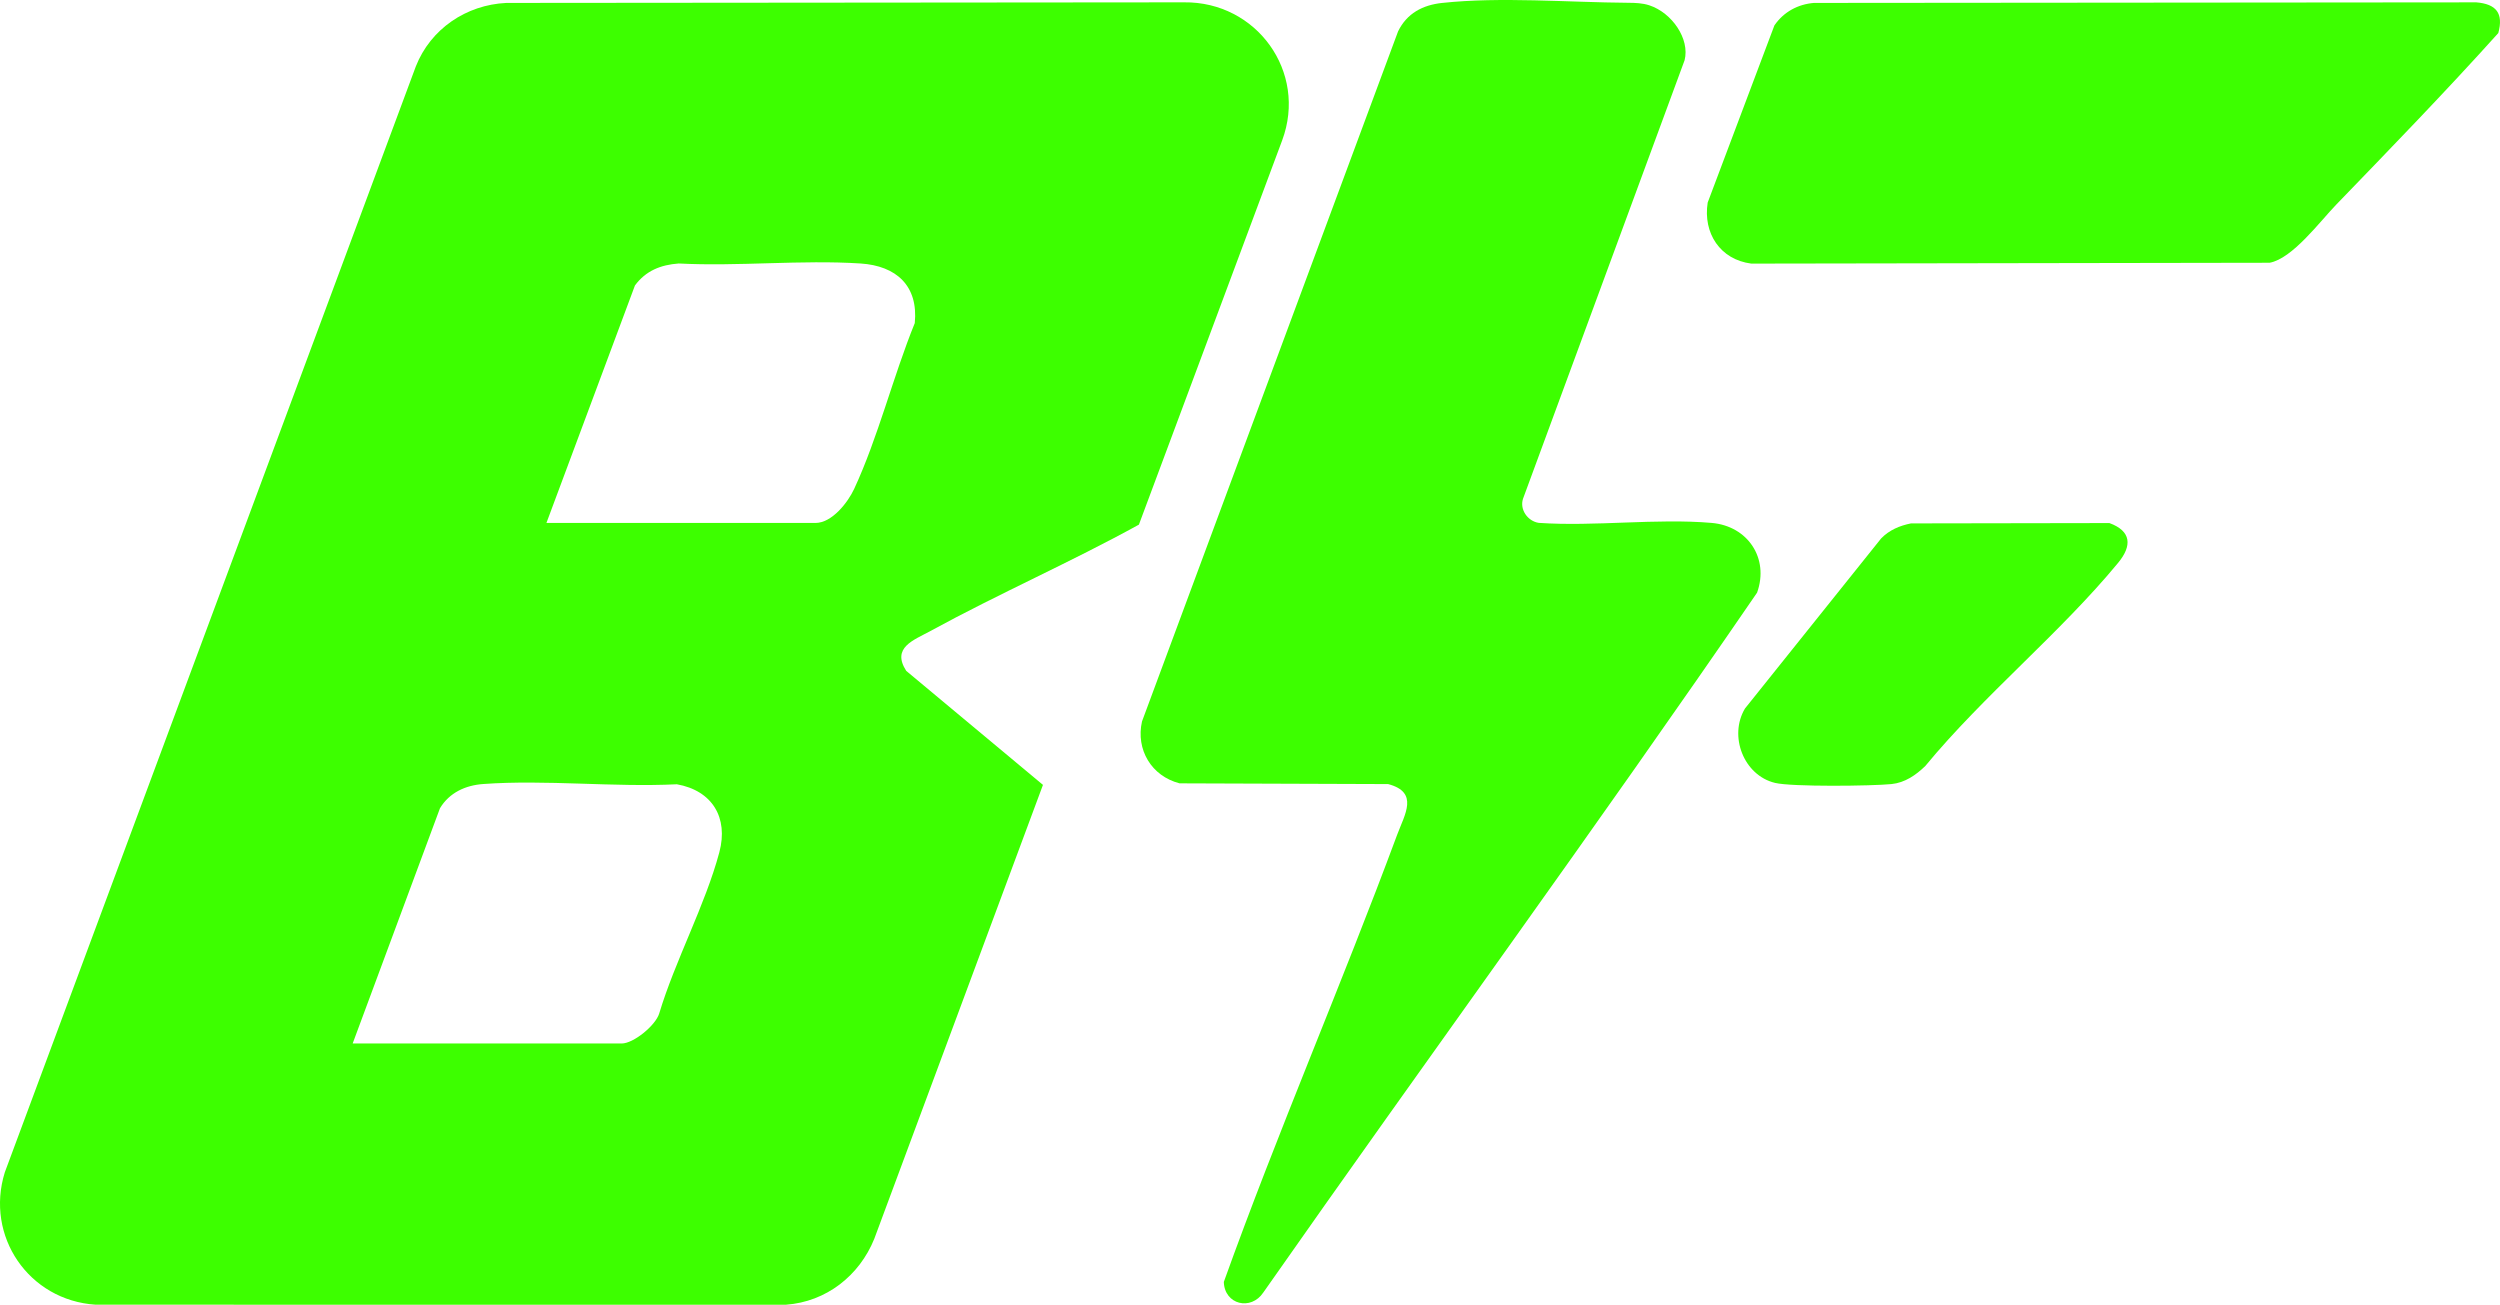 <svg viewBox="0 0 1646.49 859.28" xmlns="http://www.w3.org/2000/svg" data-name="Calque 1" id="Calque_1">
  <defs>
    <style>
      .cls-1 {
        fill: #3dff00;
      }
    </style>
  </defs>
  <path d="M333.43,1.93l446.37-.39c47.74-.59,81.42,45.78,64.63,90.91l-94.35,253.07c-44.91,24.75-92.34,45.47-137.29,70.06-11.09,6.07-25.78,10.88-15.96,26.25l90.06,75.09-111.12,299.01c-9.8,24.23-31.63,41.4-58.05,43.34H62.99c-44.04-2.86-72.93-45.1-59.81-87.22L273.86,43.75c9.71-24.68,33.17-40.55,59.57-41.82ZM359.87,344.42h177.18c10.87,0,21.34-13.49,25.47-22.37,15.75-33.88,25.75-74.38,39.95-109.27,2.41-24.57-12.15-37.72-35.74-39.25-38.92-2.53-80.53,2.04-119.74,0-11.83.88-21.64,4.75-28.82,14.47l-58.3,156.42ZM232.25,687.24h177.18c7.82,0,22.31-11.88,24.71-19.72,10.5-34.92,30.31-71.41,39.61-106.2,6.1-22.82-4.65-40.65-27.98-44.8-41.55,2.05-86.38-3.15-127.54-.17-11.68.84-22.28,5.68-28.47,15.96l-57.5,154.93Z" class="cls-1"></path>
  <path d="M949.85,1.93c38.65-4.13,82.49-.38,122.5-.09,4.68.03,9.38.18,13.83,1.64,15.09,4.95,26.82,22.23,23.3,36.16l-106.43,288.83c-2.33,7.14,3.1,14.77,10.35,15.89,36.83,2.52,77.55-3.1,113.91.03,23.71,2.04,38.01,23.26,29.9,45.92-106.22,154.96-217.33,306.88-325.15,460.86-8.16,12.32-25.64,8.06-26.05-6.9,35.55-99.03,77.59-195.86,114.17-294.54,4.96-13.39,14.53-27.94-5.96-33.34l-137.38-.49c-18.49-4.79-28.89-22.18-24.72-40.77L920.76,20.68c5.8-11.91,16.21-17.38,29.09-18.76Z" class="cls-1"></path>
  <path d="M1194.82,1.93l436.1-.38c13.01,1.12,18.02,7.07,14.45,20.22-34.57,38.43-70.8,75.8-106.8,113.06-10.71,11.08-28.8,35.5-43.8,38.22l-341.36.56c-20.55-2.62-31.91-20.1-28.73-40.21l43.94-116.67c6.09-8.89,15.48-13.97,26.19-14.82Z" class="cls-1"></path>
  <path d="M1258.59,344.71l130.66-.22c14.56,5.3,14.97,14.99,5.78,26.14-37.9,46.01-88.72,87.4-127.03,133.85-6.19,6-13.44,11.02-22.26,11.91-12.98,1.31-65.65,1.89-76.69-.77-20.73-4.99-30.62-30.95-19.81-49l89.65-111.98c5.3-5.53,12.29-8.46,19.69-9.93Z" class="cls-1"></path>
</svg>